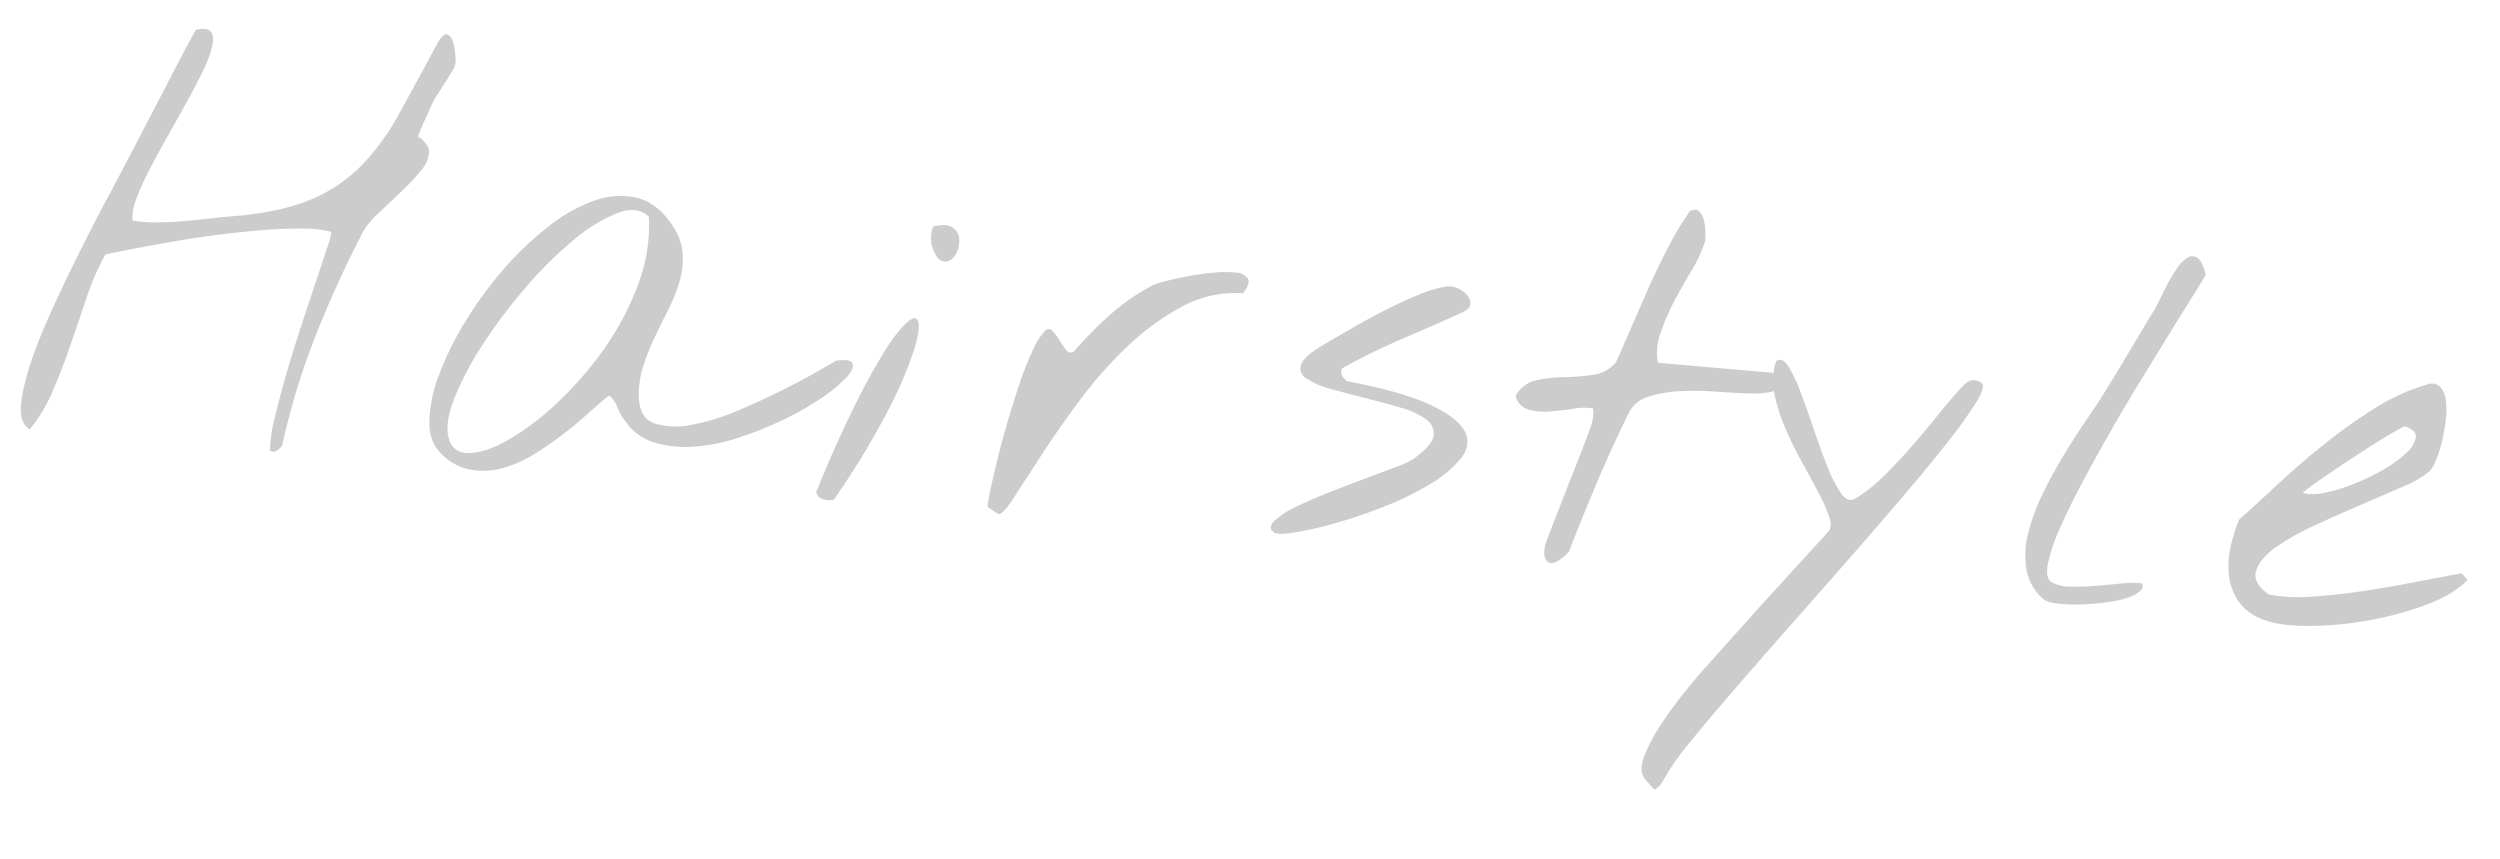 <svg xmlns="http://www.w3.org/2000/svg" width="585.353" height="201.082" viewBox="0 0 585.353 201.082">
  <path id="パス_15693" data-name="パス 15693" d="M4.25-1.375Q3-3.25,3.313-7.375a55.55,55.55,0,0,1,1.625-9.312Q6.25-21.875,8.25-27.562t4-10.875q2-5.187,3.688-9.312t2.438-6q.875-1.875,2.313-5.312t3.125-7.5q1.687-4.062,3.563-8.562t3.563-8.625q1.688-4.125,3.125-7.5t2.313-5.375q2.75-.875,3.625.188t.5,3.563a29.656,29.656,0,0,1-1.75,6.063q-1.375,3.563-3.187,7.625t-3.75,8.313q-1.938,4.25-3.5,8.063a55.073,55.073,0,0,0-2.375,6.938,11.655,11.655,0,0,0-.437,5,26.854,26.854,0,0,0,5.188,0q2.937-.25,6-.75T42.75-52.75q3-.625,5.25-1,11.375-1.875,18.188-5.375a36.263,36.263,0,0,0,11.375-8.937A54.492,54.492,0,0,0,85.5-81.125q3.375-7.625,7.75-17.75,1.125-2.125,2-1.812a2.749,2.749,0,0,1,1.438,1.75A14.268,14.268,0,0,1,97.5-95.75a6.068,6.068,0,0,1,0,2.5,16.916,16.916,0,0,1-.75,1.625q-.625,1.25-1.375,2.688T94-86.312a14.024,14.024,0,0,0-.75,1.563,12.848,12.848,0,0,0-.625,1.688q-.375,1.188-.875,2.563t-.875,2.563q-.375,1.188-.5,1.688a4.01,4.01,0,0,1,1.688,1.188,4.01,4.01,0,0,1,1.188,1.688,6.79,6.79,0,0,1-1.375,4.813A46.947,46.947,0,0,1,87.563-63q-2.563,2.875-5,5.625A16.782,16.782,0,0,0,79.25-52.25a259.289,259.289,0,0,0-8.812,25A168.616,168.616,0,0,0,65-1.375a5.08,5.08,0,0,1-1.125,1.25A1.315,1.315,0,0,1,62.25,0a34.549,34.549,0,0,1,.438-7.562q.687-4.812,1.813-10.5T67-29.625q1.375-5.875,2.563-10.812T71.5-48.625a15.191,15.191,0,0,0,.625-3.625,26.492,26.492,0,0,0-6.75-.187q-4.125.313-9,1.125T46.25-49.375Q41-48.25,36.063-46.937t-9.187,2.5q-4.25,1.188-7,2.063a60.12,60.12,0,0,0-3.5,10.438Q15-26.25,13.563-20.5T10.375-9.437A36.2,36.2,0,0,1,5.75,0a4.673,4.673,0,0,1-.812-.625A3.2,3.2,0,0,1,4.25-1.375Zm97.9-1.5q-3-2.5-3.312-7.375a33.665,33.665,0,0,1,1.375-11,72.281,72.281,0,0,1,5-12.812,90.069,90.069,0,0,1,7.688-12.75,75.313,75.313,0,0,1,9.5-10.875,38.09,38.09,0,0,1,10.25-7.125,17.912,17.912,0,0,1,10-1.625q4.875.688,8.875,5.688a13.51,13.51,0,0,1,3,6.313,18.966,18.966,0,0,1-.125,6.5,36.317,36.317,0,0,1-2,6.75q-1.375,3.438-2.687,6.938a53.75,53.75,0,0,0-2.125,7.125,20.857,20.857,0,0,0-.312,7.375q.625,4.75,4.25,5.625a17.632,17.632,0,0,0,8.688-.5A51.7,51.7,0,0,0,170.9-19q5.625-3,10.438-6t8-5.25l3.188-2.25q3.5-.75,3.938.438t-1.375,3.5a34.931,34.931,0,0,1-5.437,5.25,69.542,69.542,0,0,1-8.25,5.688,84.17,84.17,0,0,1-9.875,5,43.945,43.945,0,0,1-10.25,3.063,25.546,25.546,0,0,1-9.437-.125,12.564,12.564,0,0,1-7.312-4.437,11.735,11.735,0,0,1-2.062-3,6.855,6.855,0,0,0-2.187-2.625q-1.875,1.75-4.5,4.563t-5.687,5.625a73.576,73.576,0,0,1-6.5,5.313A26.953,26.953,0,0,1,116.525-.5a16.932,16.932,0,0,1-7.312.875A12.854,12.854,0,0,1,102.15-2.875Zm1.375-4.25q1.125,4,5,3.688t9-3.812a61.684,61.684,0,0,0,10.625-9.562,81.538,81.538,0,0,0,9.875-13.5A65.9,65.9,0,0,0,144.712-46,39.341,39.341,0,0,0,145.9-62.25q-3-2.375-7.5-.187a37.986,37.986,0,0,0-9.562,7.125,90.827,90.827,0,0,0-10,11.75,123.638,123.638,0,0,0-8.687,13.75,75.848,75.848,0,0,0-5.687,13.063Q102.525-10.625,103.525-7.125Zm87.025,5.75a272.176,272.176,0,0,1,9.313-26.187q4.188-9.687,7-13.562t3.813-2.5q1,1.375-.187,7a95.865,95.865,0,0,1-5,15.063A185.828,185.828,0,0,1,194.8,0a4.451,4.451,0,0,1-2.375.125A2.337,2.337,0,0,1,190.55-1.375ZM212.425-61.5a6.864,6.864,0,0,1-.25-2.25,4.646,4.646,0,0,1,.25-2q2.875-1,4.375-.25a3.348,3.348,0,0,1,1.875,2.188,5.9,5.9,0,0,1-.062,3.063,4.552,4.552,0,0,1-1.437,2.438,2.1,2.1,0,0,1-2.312.25Q213.55-58.625,212.425-61.5ZM230.95-1.375q-.25-.125.063-2.937t.938-7.062q.625-4.25,1.625-9.375t2.125-9.812a74.014,74.014,0,0,1,2.438-8.25A15.867,15.867,0,0,1,240.7-43.75a1.12,1.12,0,0,1,1.75-.062,14.291,14.291,0,0,1,1.75,2,23.832,23.832,0,0,0,1.75,2.125,1.261,1.261,0,0,0,1.875.188,90.255,90.255,0,0,1,7.688-9.312,48.391,48.391,0,0,1,9.313-7.687,14.046,14.046,0,0,1,2.75-1.187q2.25-.812,5.125-1.625t5.938-1.375a25.657,25.657,0,0,1,5.25-.5,3.724,3.724,0,0,1,3,1.125Q287.7-59,286.075-56.5a25.925,25.925,0,0,0-14,4.375,59.006,59.006,0,0,0-12,10.5,99.08,99.08,0,0,0-10,13.563q-4.5,7.313-7.812,13.563l-5.5,10.375Q234.575,0,233.575,0a5.9,5.9,0,0,1-1.125-.562Q231.45-1.125,230.95-1.375Zm67.15,0q-1.5-1-.062-2.687a19.34,19.34,0,0,1,4.625-3.625q3.188-1.937,7.438-4.062t8.188-4q3.938-1.875,6.938-3.312A20.921,20.921,0,0,0,329.1-21.25q4.125-3.5,4.313-5.812a3.894,3.894,0,0,0-2.062-3.75,18.675,18.675,0,0,0-6.312-2.25q-4.063-.812-8.375-1.5T308.413-36a17.788,17.788,0,0,1-5.937-2,2.617,2.617,0,0,1-1.312-3.312q.688-2.062,5.438-5.312,1.75-1.25,5.125-3.625t7.313-4.875q3.938-2.5,7.813-4.5a30.121,30.121,0,0,1,6.5-2.625,5.466,5.466,0,0,1,2.813.25,5.618,5.618,0,0,1,2.313,1.438,2.725,2.725,0,0,1,.813,2.063q-.062,1.125-1.687,2-7.125,4-13.687,7.5a144.668,144.668,0,0,0-13.187,8,1.733,1.733,0,0,0,.188,1.75,3.721,3.721,0,0,0,1.313,1.125q13.25,1.375,19.938,3.875t8.5,5.5q1.813,3-.437,6.375a27.251,27.251,0,0,1-6.687,6.625A70.831,70.831,0,0,1,323.35-9.625,117.018,117.018,0,0,1,312.288-4.75a86.638,86.638,0,0,1-9.312,3Q298.975-.75,298.1-1.375Zm63.65,0a4.256,4.256,0,0,1-.125-1.375,5.725,5.725,0,0,1,.125-1.5q.375-1.375,1.375-4.812t2.125-7.25q1.125-3.812,2.125-7.187t1.375-4.75q.5-1.75,1.125-4.062a10.115,10.115,0,0,0,.25-4.437,12.655,12.655,0,0,0-4.625.438q-2.75.688-5.437,1.125a14.375,14.375,0,0,1-5,0,4.355,4.355,0,0,1-3.312-2.937,7.314,7.314,0,0,1,4.5-4.062,33.861,33.861,0,0,1,6.5-1.312,54.569,54.569,0,0,0,6.688-1.125A8.375,8.375,0,0,0,374.5-48q1.125-3.25,2.688-7.937T380.5-65.75q1.75-5.125,3.813-10.125a73.643,73.643,0,0,1,4.313-8.875q1.375-.875,2.25-.125a4.533,4.533,0,0,1,1.313,2.188,14.076,14.076,0,0,1,.563,2.938,7.534,7.534,0,0,1,0,2,32.376,32.376,0,0,1-2.562,6.938q-1.813,3.688-3.375,7.438a52.772,52.772,0,0,0-2.5,7.5,14.247,14.247,0,0,0-.062,7.125h26.875q.125,0,.625.813t.875,1.313q.625,1.75-1.375,2.375a22.909,22.909,0,0,1-5.375.813q-3.375.188-7.687.25a65,65,0,0,0-8.25.625,28.673,28.673,0,0,0-7.062,1.875,7.5,7.5,0,0,0-4.25,3.938q-3.25,8.375-6,16.813t-5.25,17.063a11.45,11.45,0,0,1-1,1.188A8.374,8.374,0,0,1,364.75-.312a2.41,2.41,0,0,1-1.687.438Q362.25,0,361.75-1.375ZM389.275,48q-1.125-1.75.063-5.437a42.788,42.788,0,0,1,3.375-7.625q2.188-3.937,4.5-7.375t3.438-4.937q1-1.375,3.063-4.125l4.688-6.25q2.625-3.5,5.563-7.375t5.563-7.312q2.625-3.438,4.75-6.187T427.4-12.75q1-1.125,0-3.5a37.131,37.131,0,0,0-3.062-5.562q-2.062-3.187-4.625-7a82.593,82.593,0,0,1-4.625-7.75,39.193,39.193,0,0,1-3.125-7.812,13.012,13.012,0,0,1-.062-7.25q1.375-1,3,1.188a36.705,36.705,0,0,1,3.438,6q1.813,3.813,3.813,8.375t3.875,8.25A30.016,30.016,0,0,0,429.712-22q1.813,2.125,3.438.875a37.359,37.359,0,0,0,6.375-6.062q3.125-3.687,6-7.687t5.438-7.812q2.563-3.812,4.813-6.687a5.712,5.712,0,0,1,1.688-1.562,3.334,3.334,0,0,1,2.563.188q1.375.5-.5,4.375a95.577,95.577,0,0,1-5.875,10q-4,6.125-9.562,13.938t-11.75,16.25Q426.15,2.25,419.962,10.625T408.587,26.188q-5.188,7.187-8.875,12.625A61.8,61.8,0,0,0,394.9,46.75q-.5,1.125-1.062,2.25a5.242,5.242,0,0,1-1.562,1.875,3.823,3.823,0,0,1-.687-.5q-.437-.375-.875-.812l-.875-.875A3.1,3.1,0,0,1,389.275,48Zm89.9-49.375A11.766,11.766,0,0,1,474.487-8a20.783,20.783,0,0,1-.312-8.687,47.73,47.73,0,0,1,2.688-9.687q1.937-5,4.25-9.625t4.5-8.5q2.188-3.875,3.438-6.375l1.813-3.625q1.438-2.875,3.063-6.25t3.063-6.312Q498.425-70,498.8-70.75a17.848,17.848,0,0,0,1.063-2.437q.688-1.812,1.563-3.937a40.551,40.551,0,0,1,1.938-4.062A8.524,8.524,0,0,1,505.612-84a2.1,2.1,0,0,1,2.375-.25q1.187.625,2.313,3.75-.5,1.25-2.437,5t-4.562,9l-5.812,11.625Q494.3-48.5,491.3-42t-5.625,12.688q-2.625,6.188-4.312,11.25a39.393,39.393,0,0,0-2,8.375q-.313,3.313,1.188,4.063a8.876,8.876,0,0,0,4.563.688q2.813-.187,5.813-.687T496.8-6.687a20.279,20.279,0,0,1,5-.437q.5,1.125-.75,2.188a11.365,11.365,0,0,1-3.5,1.875,34.411,34.411,0,0,1-5.187,1.375q-2.938.563-5.625.813a31.4,31.4,0,0,1-4.75.125A6.19,6.19,0,0,1,479.175-1.375Zm50.9,0a11.394,11.394,0,0,1-5.687-3.812,13.806,13.806,0,0,1-2.562-5.687,20.246,20.246,0,0,1-.187-6.562A36.684,36.684,0,0,1,523.075-24q3.75-4,8.438-9.187t9.938-10.187a127.935,127.935,0,0,1,10.938-9.312A47.042,47.042,0,0,1,563.95-59.25a2.974,2.974,0,0,1,3.188.063,5.2,5.2,0,0,1,1.688,2.938,17.449,17.449,0,0,1,.438,4.625,41.123,41.123,0,0,1-.437,5.125,30.116,30.116,0,0,1-1,4.5,8.577,8.577,0,0,1-1.25,2.75,22.08,22.08,0,0,1-5.812,4.125q-4.312,2.375-9.562,5.188t-10.5,5.813a54.007,54.007,0,0,0-8.625,5.938q-3.375,2.938-4,5.813t3.5,5.25a39.037,39.037,0,0,0,10.313-.437q6.063-.937,12.375-2.5t12.188-3.25Q572.325-15,576.075-16l1.5,1.375q-2.75,3.625-9,6.625a77.161,77.161,0,0,1-13.5,4.938,79.966,79.966,0,0,1-14.125,2.5Q534.075,0,530.075-1.375Zm29.875-47.75q-.125-.125-1.875,1.063t-4.312,3.125q-2.562,1.938-5.5,4.25t-5.375,4.313q-2.437,2-4.062,3.438T537.45-31.5a11.534,11.534,0,0,0,5.188-.562,38.813,38.813,0,0,0,6.625-2.687,54.706,54.706,0,0,0,6.563-3.937A26.264,26.264,0,0,0,560.763-43a6.585,6.585,0,0,0,1.875-3.75Q562.7-48.375,559.95-49.125Z" transform="matrix(0.996, 0.087, -0.087, 0.996, 1.196, 100.061)" fill="#ccc"/>
</svg>
